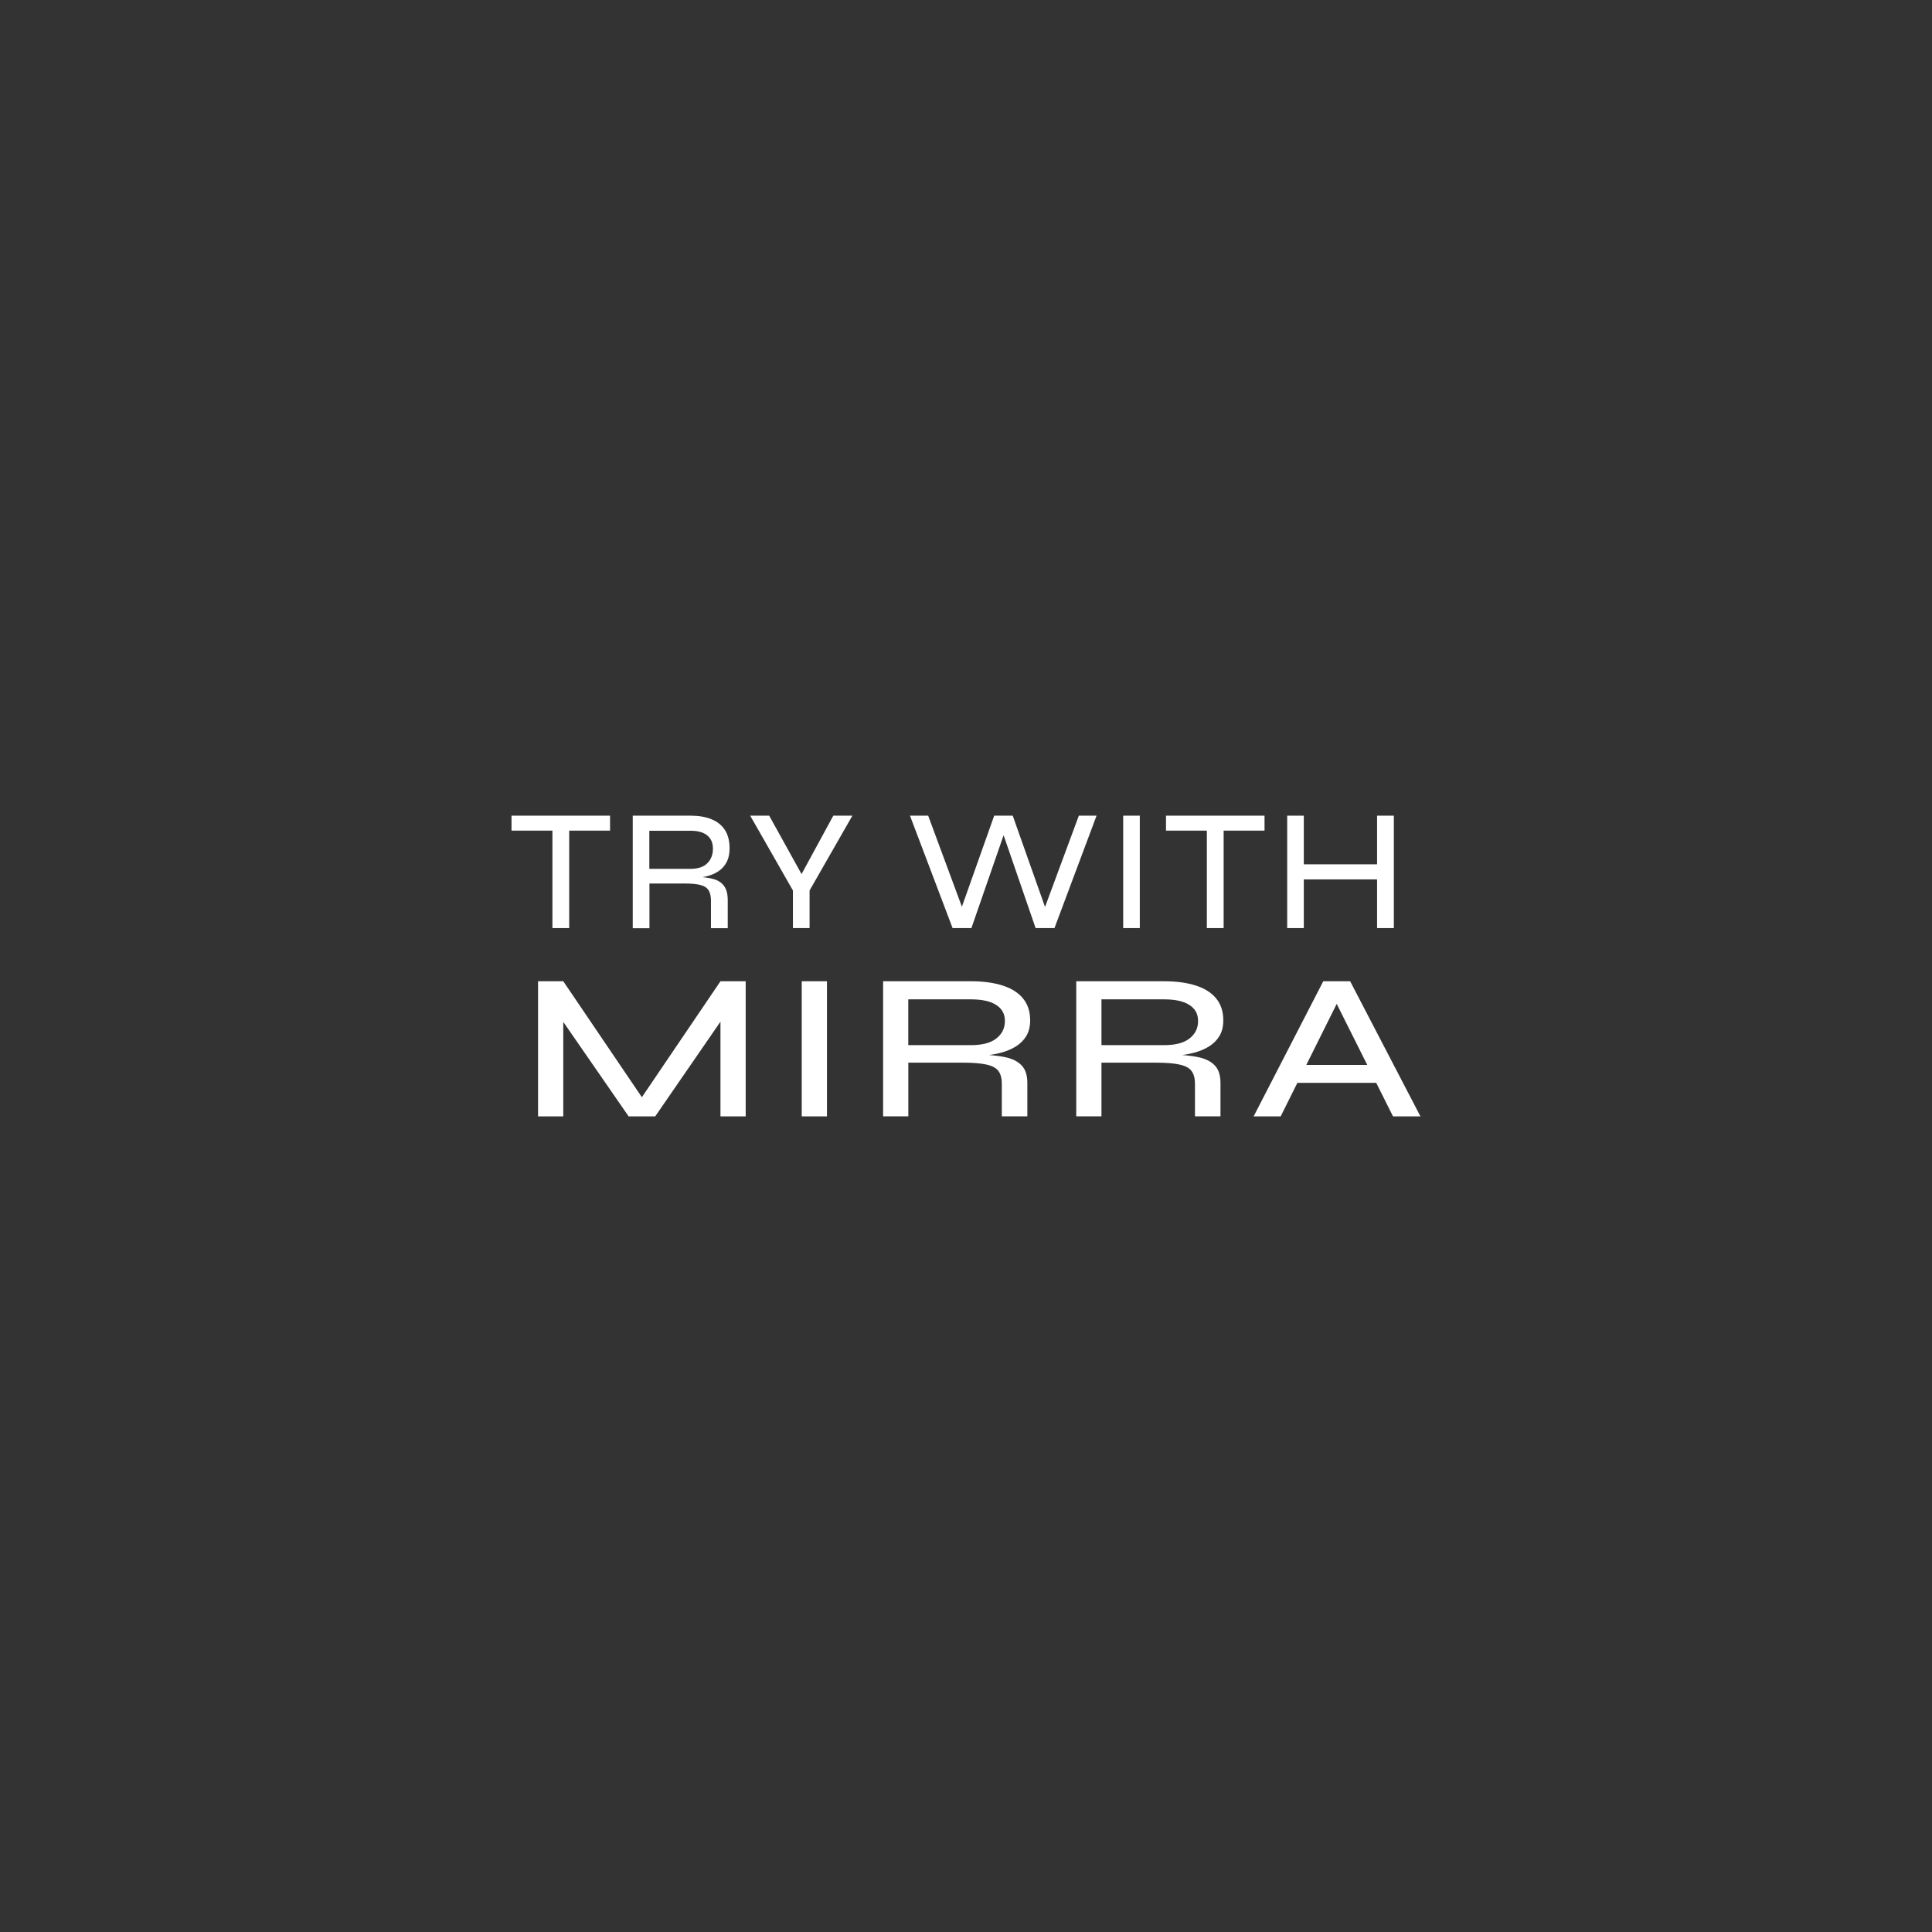 <svg viewBox="0 0 453.54 453.54" xmlns="http://www.w3.org/2000/svg" id="Layer_1">
  <rect x="0" y="0" width="453.54" height="453.54" fill="#333333" stroke="none"/>
  <defs>
    <style>
      .cls-1 {
        fill: #fff;
      }
    </style>
  </defs>
  <g>
    <path d="M120.08,191.48h23.13v3.51h-23.13v-3.51ZM129.68,194.58h3.94v23.29h-3.94v-23.29Z" class="cls-1"></path>
    <path d="M148.54,217.87v-26.39h13.59c1.89,0,3.52.28,4.89.84,1.37.55,2.42,1.39,3.15,2.52.73,1.13,1.1,2.56,1.1,4.28,0,1.19-.19,2.2-.58,3.04-.39.82-.93,1.51-1.61,2.05-.68.54-1.49.97-2.4,1.27-.92.3-1.91.5-2.97.57l-.28-.24c1.6.06,2.94.24,4.03.54,1.08.29,1.92.83,2.5,1.61.58.77.88,1.91.88,3.42v6.51h-3.94v-6.38c0-1.06-.18-1.89-.54-2.48-.35-.59-.96-1.01-1.83-1.25-.87-.25-2.09-.37-3.65-.37h-8.42v10.49h-3.9ZM152.43,203.96h9.69c1.73,0,3.04-.43,3.91-1.3.88-.86,1.33-2,1.33-3.41s-.45-2.41-1.33-3.13c-.88-.73-2.18-1.1-3.91-1.1h-9.69v8.94Z" class="cls-1"></path>
    <path d="M200.1,191.48l-10.05,17.56v8.83h-3.91v-8.83l-10.03-17.56h4.46l8.54,15.42h-1.87l8.38-15.42h4.48Z" class="cls-1"></path>
    <path d="M223.62,217.87l-10-26.39h4.27l8.54,23.06h-1.22l8.18-23.06h4.35l8.16,23.06h-1.18l8.54-23.06h4.16l-9.88,26.39h-4.43l-8.08-23.45h1.14l-8.13,23.45h-4.4Z" class="cls-1"></path>
    <path d="M263.67,191.48h3.9v26.39h-3.9v-26.39Z" class="cls-1"></path>
    <path d="M273.72,191.48h23.13v3.51h-23.13v-3.51ZM283.31,194.58h3.94v23.29h-3.94v-23.29Z" class="cls-1"></path>
    <path d="M305.71,202.9h18.02v3.54h-18.02v-3.54ZM323.27,191.48h3.94v26.39h-3.94v-26.39ZM302.17,191.48h3.9v26.39h-3.9v-26.39Z" class="cls-1"></path>
  </g>
  <g>
    <path d="M151.94,259.43h-2.52l19.71-29.08h5.92v31.72h-5.92v-24.32l1.28.23-16.6,24.09h-6.24l-16.62-24.03,1.28-.25v24.28h-5.92v-31.72h5.92l19.71,29.08Z" class="cls-1"></path>
    <path d="M188.21,230.35h5.92v31.72h-5.92v-31.72Z" class="cls-1"></path>
    <path d="M207.31,262.07v-31.72h20.64c2.87,0,5.35.34,7.42,1.01,2.08.66,3.68,1.67,4.78,3.02,1.12,1.36,1.68,3.07,1.68,5.15,0,1.43-.3,2.65-.89,3.65-.59.99-1.41,1.81-2.44,2.46-1.04.65-2.26,1.16-3.65,1.52-1.4.37-2.9.59-4.51.68l-.42-.29c2.43.07,4.47.28,6.12.64,1.64.35,2.91.99,3.8,1.93.89.93,1.33,2.3,1.33,4.12v7.82h-5.99v-7.67c0-1.27-.27-2.27-.81-2.98-.53-.71-1.46-1.21-2.79-1.5-1.32-.3-3.17-.45-5.55-.45h-12.8v12.6h-5.92ZM213.22,245.35h14.72c2.63,0,4.61-.52,5.94-1.56,1.34-1.04,2.02-2.4,2.02-4.1s-.68-2.89-2.02-3.76c-1.33-.88-3.32-1.33-5.94-1.33h-14.72v10.75Z" class="cls-1"></path>
    <path d="M252.65,262.07v-31.72h20.64c2.87,0,5.35.34,7.42,1.01,2.08.66,3.68,1.67,4.78,3.02,1.12,1.36,1.68,3.07,1.68,5.15,0,1.43-.3,2.65-.89,3.65-.59.99-1.41,1.81-2.44,2.46-1.04.65-2.26,1.16-3.65,1.52-1.4.37-2.9.59-4.51.68l-.42-.29c2.43.07,4.47.28,6.12.64,1.64.35,2.91.99,3.8,1.93.89.93,1.33,2.3,1.33,4.12v7.82h-5.99v-7.67c0-1.27-.27-2.27-.81-2.98-.53-.71-1.46-1.21-2.79-1.5-1.32-.3-3.17-.45-5.55-.45h-12.8v12.6h-5.92ZM258.57,245.35h14.72c2.63,0,4.61-.52,5.94-1.56,1.34-1.04,2.02-2.4,2.02-4.1s-.68-2.89-2.02-3.76c-1.33-.88-3.32-1.33-5.94-1.33h-14.72v10.75Z" class="cls-1"></path>
    <path d="M303,254.2v-4.21h21.51v4.21h-21.51ZM294.29,262.07l16.35-31.72h6.31l16.5,31.72h-6.44l-14.33-28.63h2.22l-14.26,28.63h-6.36Z" class="cls-1"></path>
  </g>
</svg>